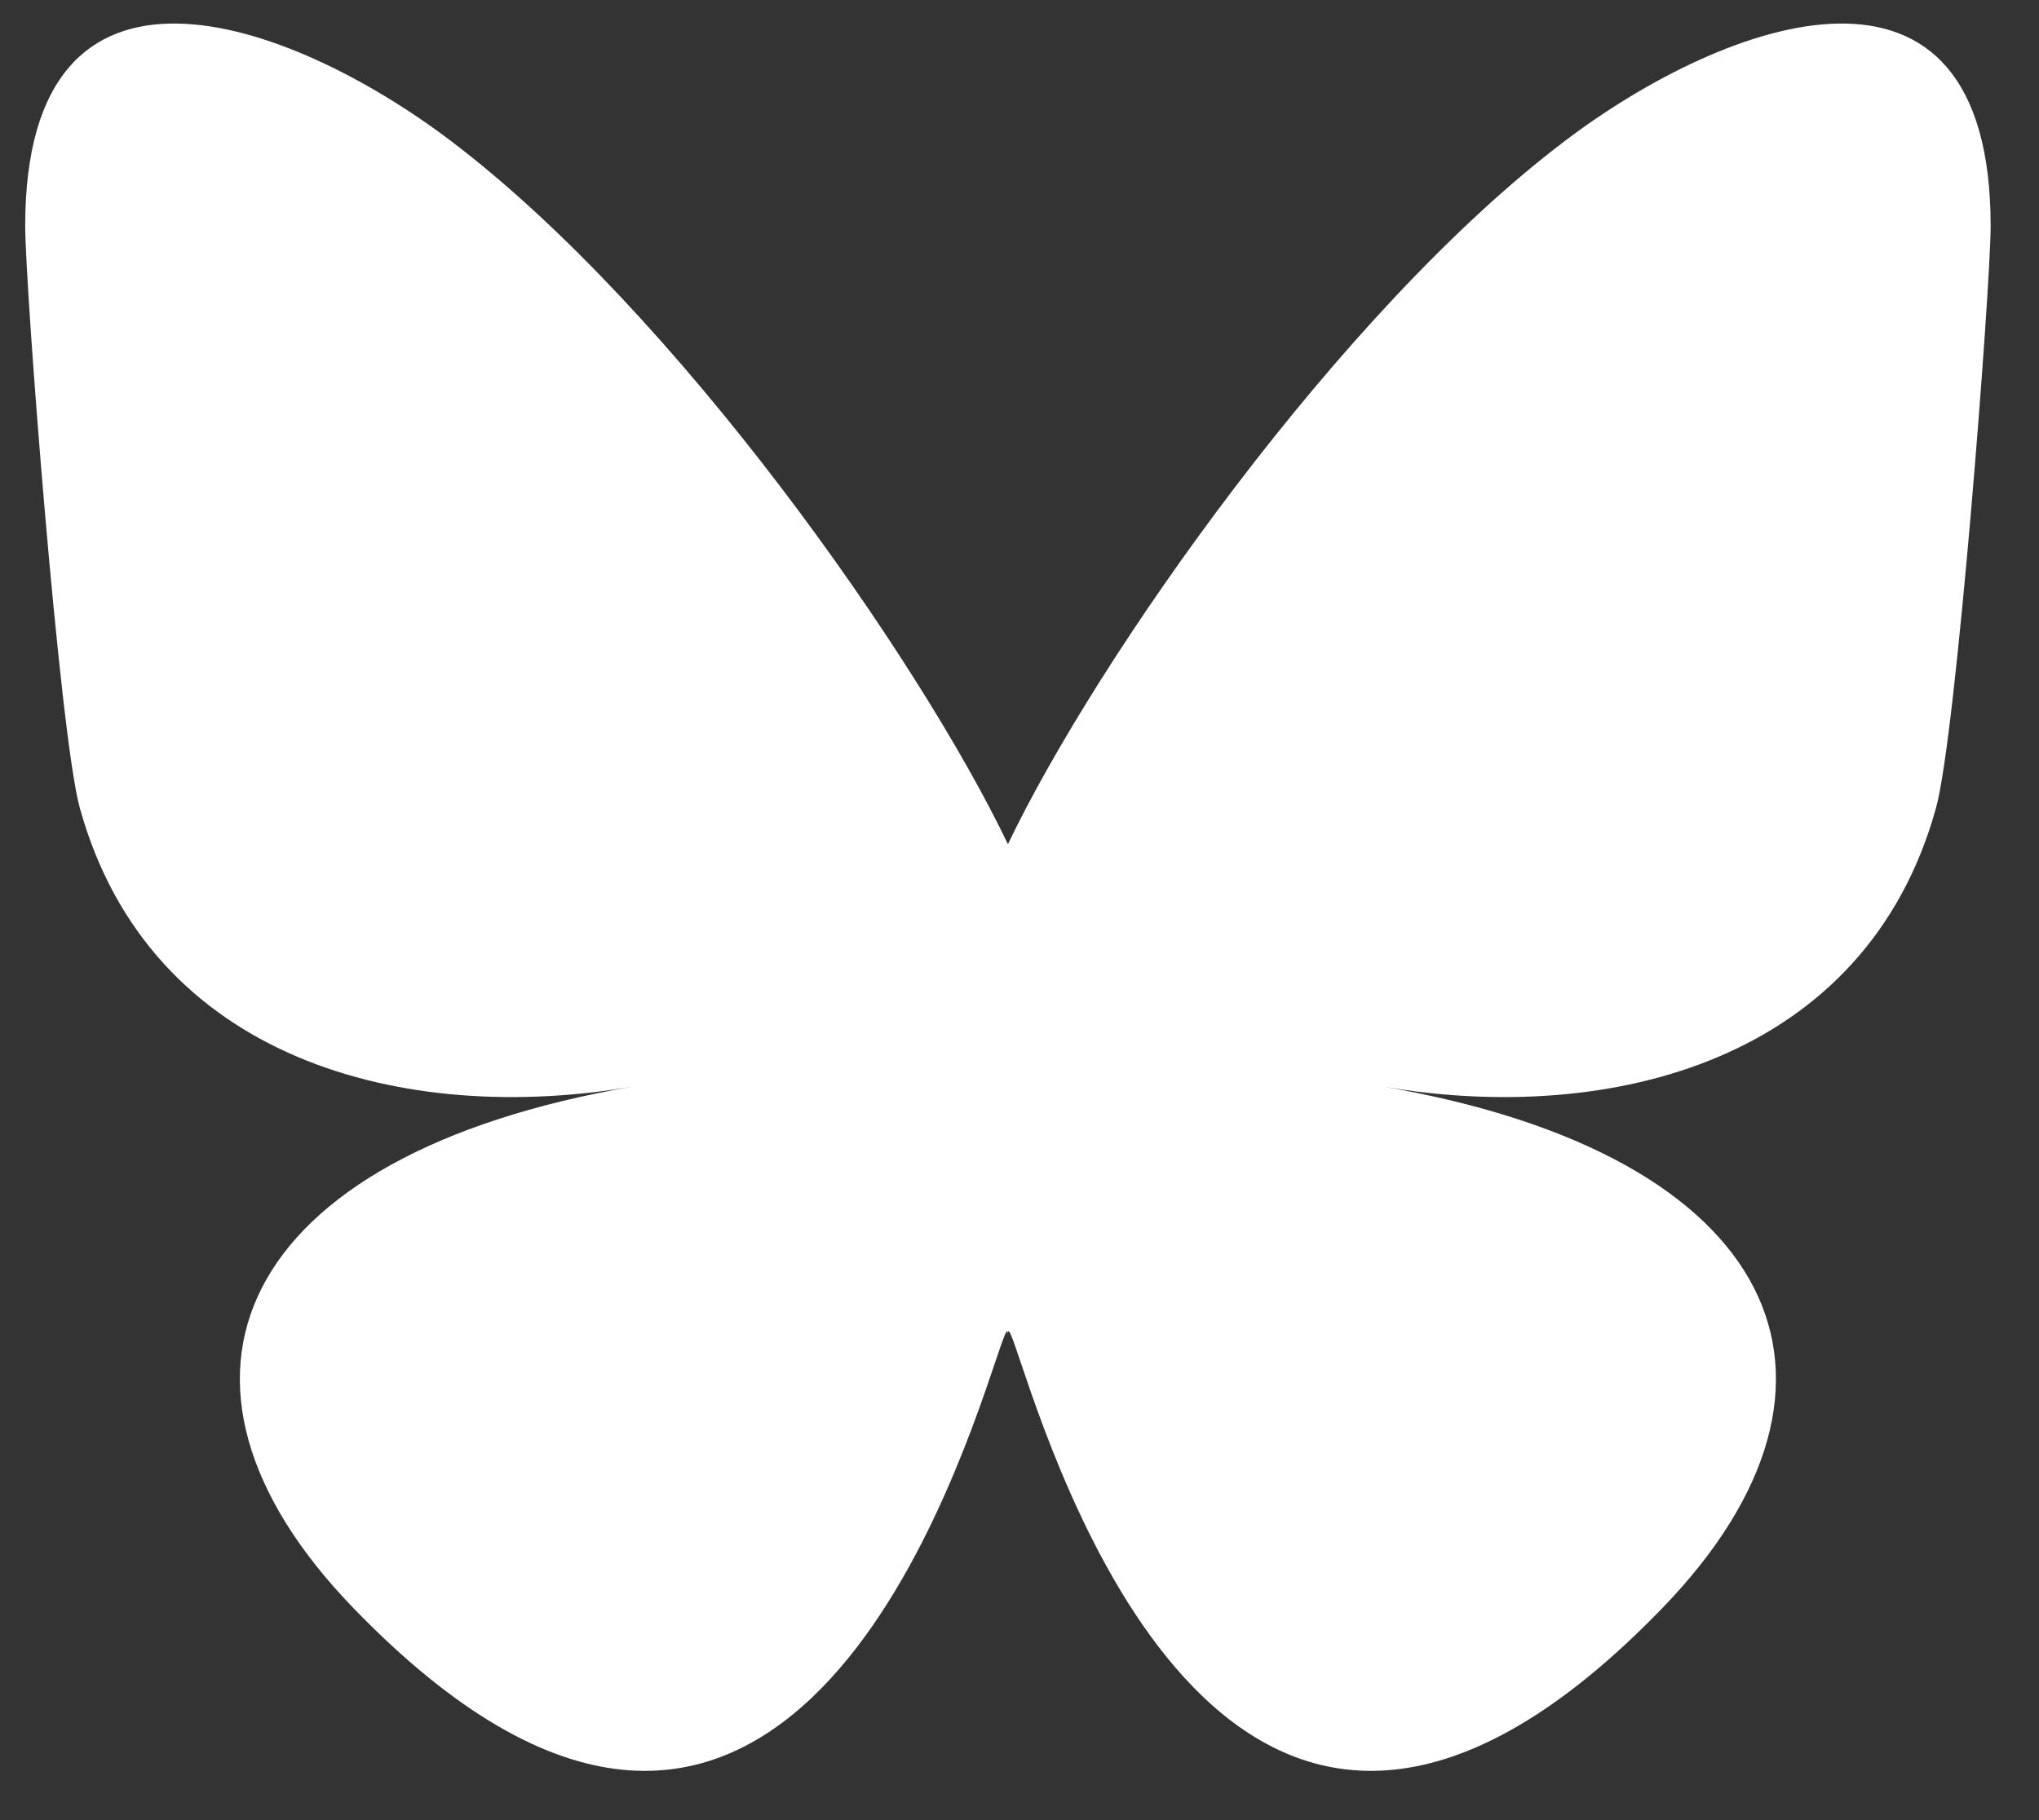 <?xml version="1.0" encoding="UTF-8"?>
<svg xmlns="http://www.w3.org/2000/svg" width="28" height="25" viewBox="0 0 28 25" fill="none">
  <rect x="0" y="0" width="28" height="25" fill="#333333" stroke="none"/>
  <path d="M6.196 1.939C9.29 4.285 12.619 9.042 13.841 11.595V18.337C13.841 18.194 13.786 18.356 13.668 18.705C13.03 20.597 10.54 27.98 4.844 22.078C1.845 18.97 3.234 15.863 8.692 14.924C5.57 15.461 2.059 14.574 1.096 11.097C0.818 10.097 0.346 3.936 0.346 3.104C0.346 -1.064 3.964 0.246 6.196 1.939ZM21.485 1.939C18.391 4.285 15.063 9.042 13.841 11.595V18.337C13.841 18.194 13.896 18.356 14.014 18.705C14.651 20.597 17.142 27.98 22.837 22.078C25.836 18.97 24.448 15.863 18.989 14.924C22.112 15.461 25.623 14.574 26.586 11.097C26.864 10.097 27.336 3.936 27.336 3.104C27.336 -1.064 23.718 0.246 21.485 1.939Z" fill="white"></path>
</svg>

